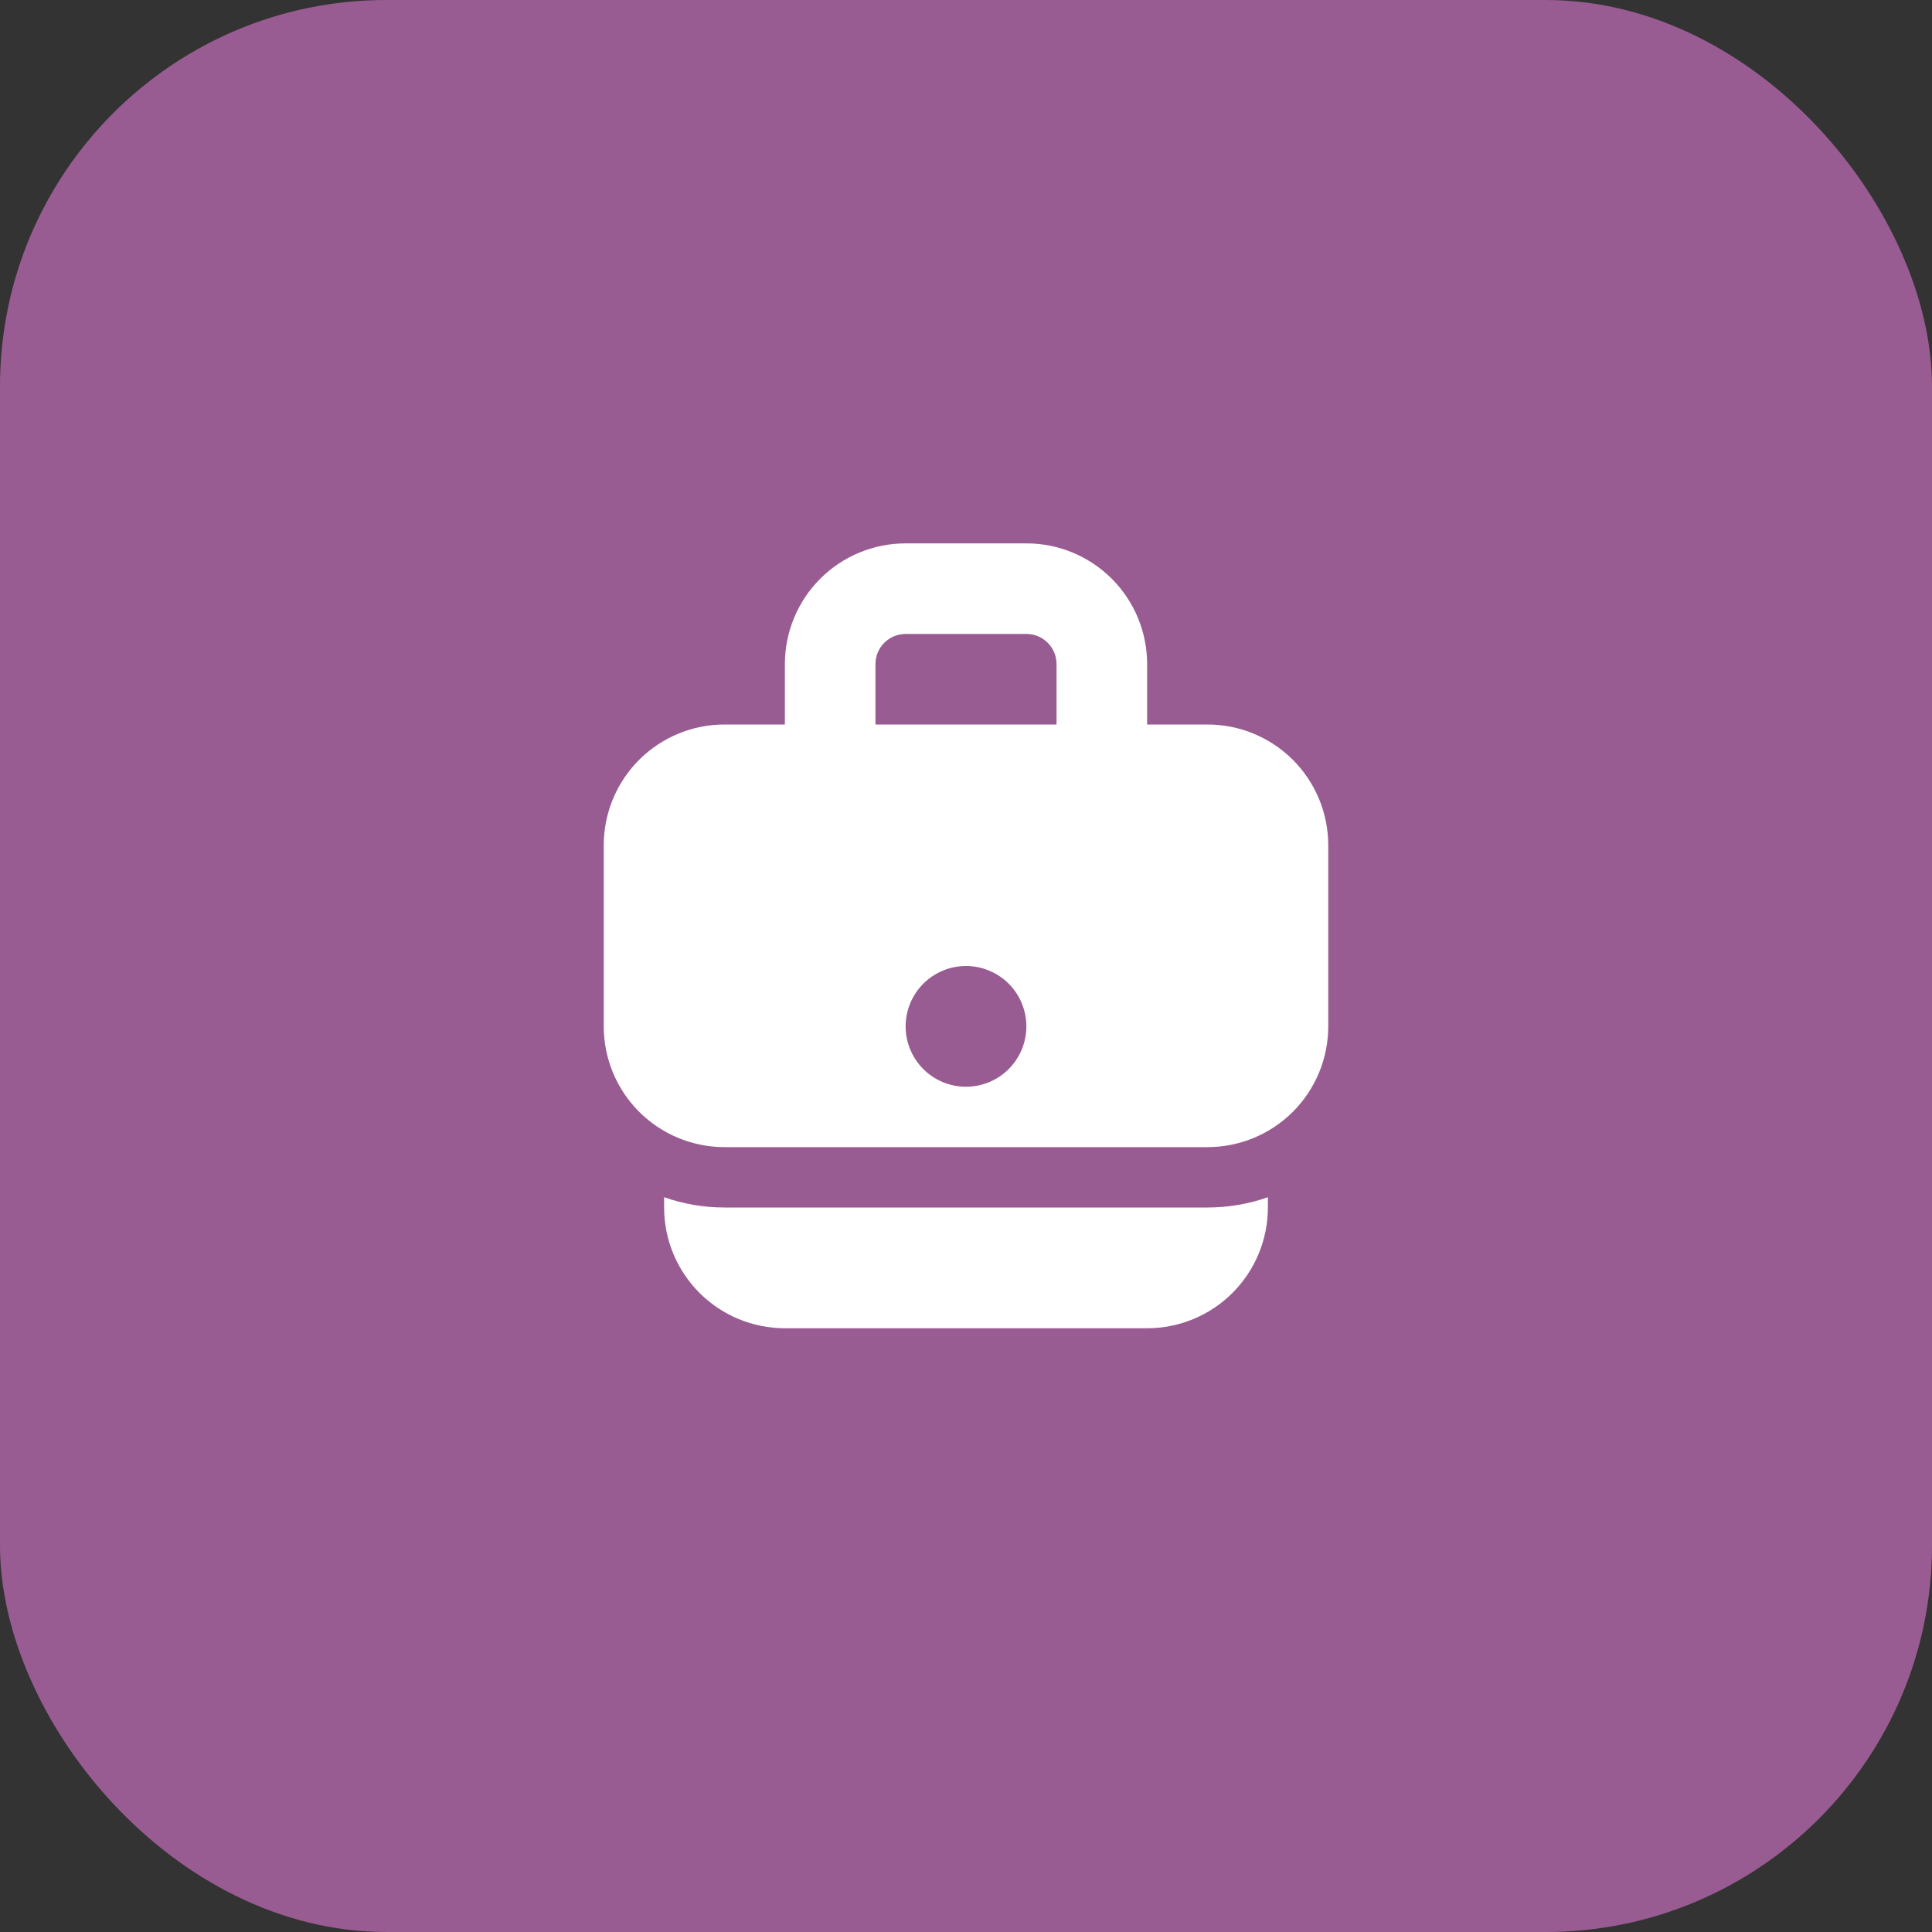<svg width="60" height="60" viewBox="0 0 60 60" fill="none" xmlns="http://www.w3.org/2000/svg">
<rect x="0" y="0" width="60" height="60" fill="#333333" stroke="none"/>
<rect width="60" height="60" rx="12" fill="#995C92"/>
<path fill-rule="evenodd" clip-rule="evenodd" d="M35.625 22.5V20.625C35.625 19.63 35.23 18.677 34.527 17.973C33.823 17.27 32.87 16.875 31.875 16.875H28.125C27.13 16.875 26.177 17.27 25.473 17.973C24.77 18.677 24.375 19.63 24.375 20.625V22.5H22.5C21.505 22.5 20.552 22.895 19.848 23.598C19.145 24.302 18.75 25.255 18.75 26.25V31.875C18.75 32.87 19.145 33.823 19.848 34.527C20.552 35.23 21.505 35.625 22.5 35.625H37.5C38.495 35.625 39.448 35.23 40.152 34.527C40.855 33.823 41.25 32.87 41.25 31.875V26.25C41.25 25.255 40.855 24.302 40.152 23.598C39.448 22.895 38.495 22.5 37.5 22.5H35.625ZM31.875 19.688H28.125C27.876 19.688 27.638 19.786 27.462 19.962C27.286 20.138 27.188 20.376 27.188 20.625V22.5H32.812V20.625C32.812 20.376 32.714 20.138 32.538 19.962C32.362 19.786 32.124 19.688 31.875 19.688ZM31.875 31.875C31.875 32.372 31.677 32.849 31.326 33.201C30.974 33.553 30.497 33.75 30 33.75C29.503 33.75 29.026 33.553 28.674 33.201C28.323 32.849 28.125 32.372 28.125 31.875C28.125 31.378 28.323 30.901 28.674 30.549C29.026 30.198 29.503 30 30 30C30.497 30 30.974 30.198 31.326 30.549C31.677 30.901 31.875 31.378 31.875 31.875Z" fill="white"/>
<path d="M20.625 37.181V37.5C20.625 38.495 21.02 39.448 21.723 40.152C22.427 40.855 23.38 41.25 24.375 41.25H35.625C36.62 41.25 37.573 40.855 38.277 40.152C38.98 39.448 39.375 38.495 39.375 37.5V37.181C38.788 37.388 38.156 37.5 37.5 37.5H22.5C21.844 37.5 21.212 37.388 20.625 37.181Z" fill="white"/>
</svg>
